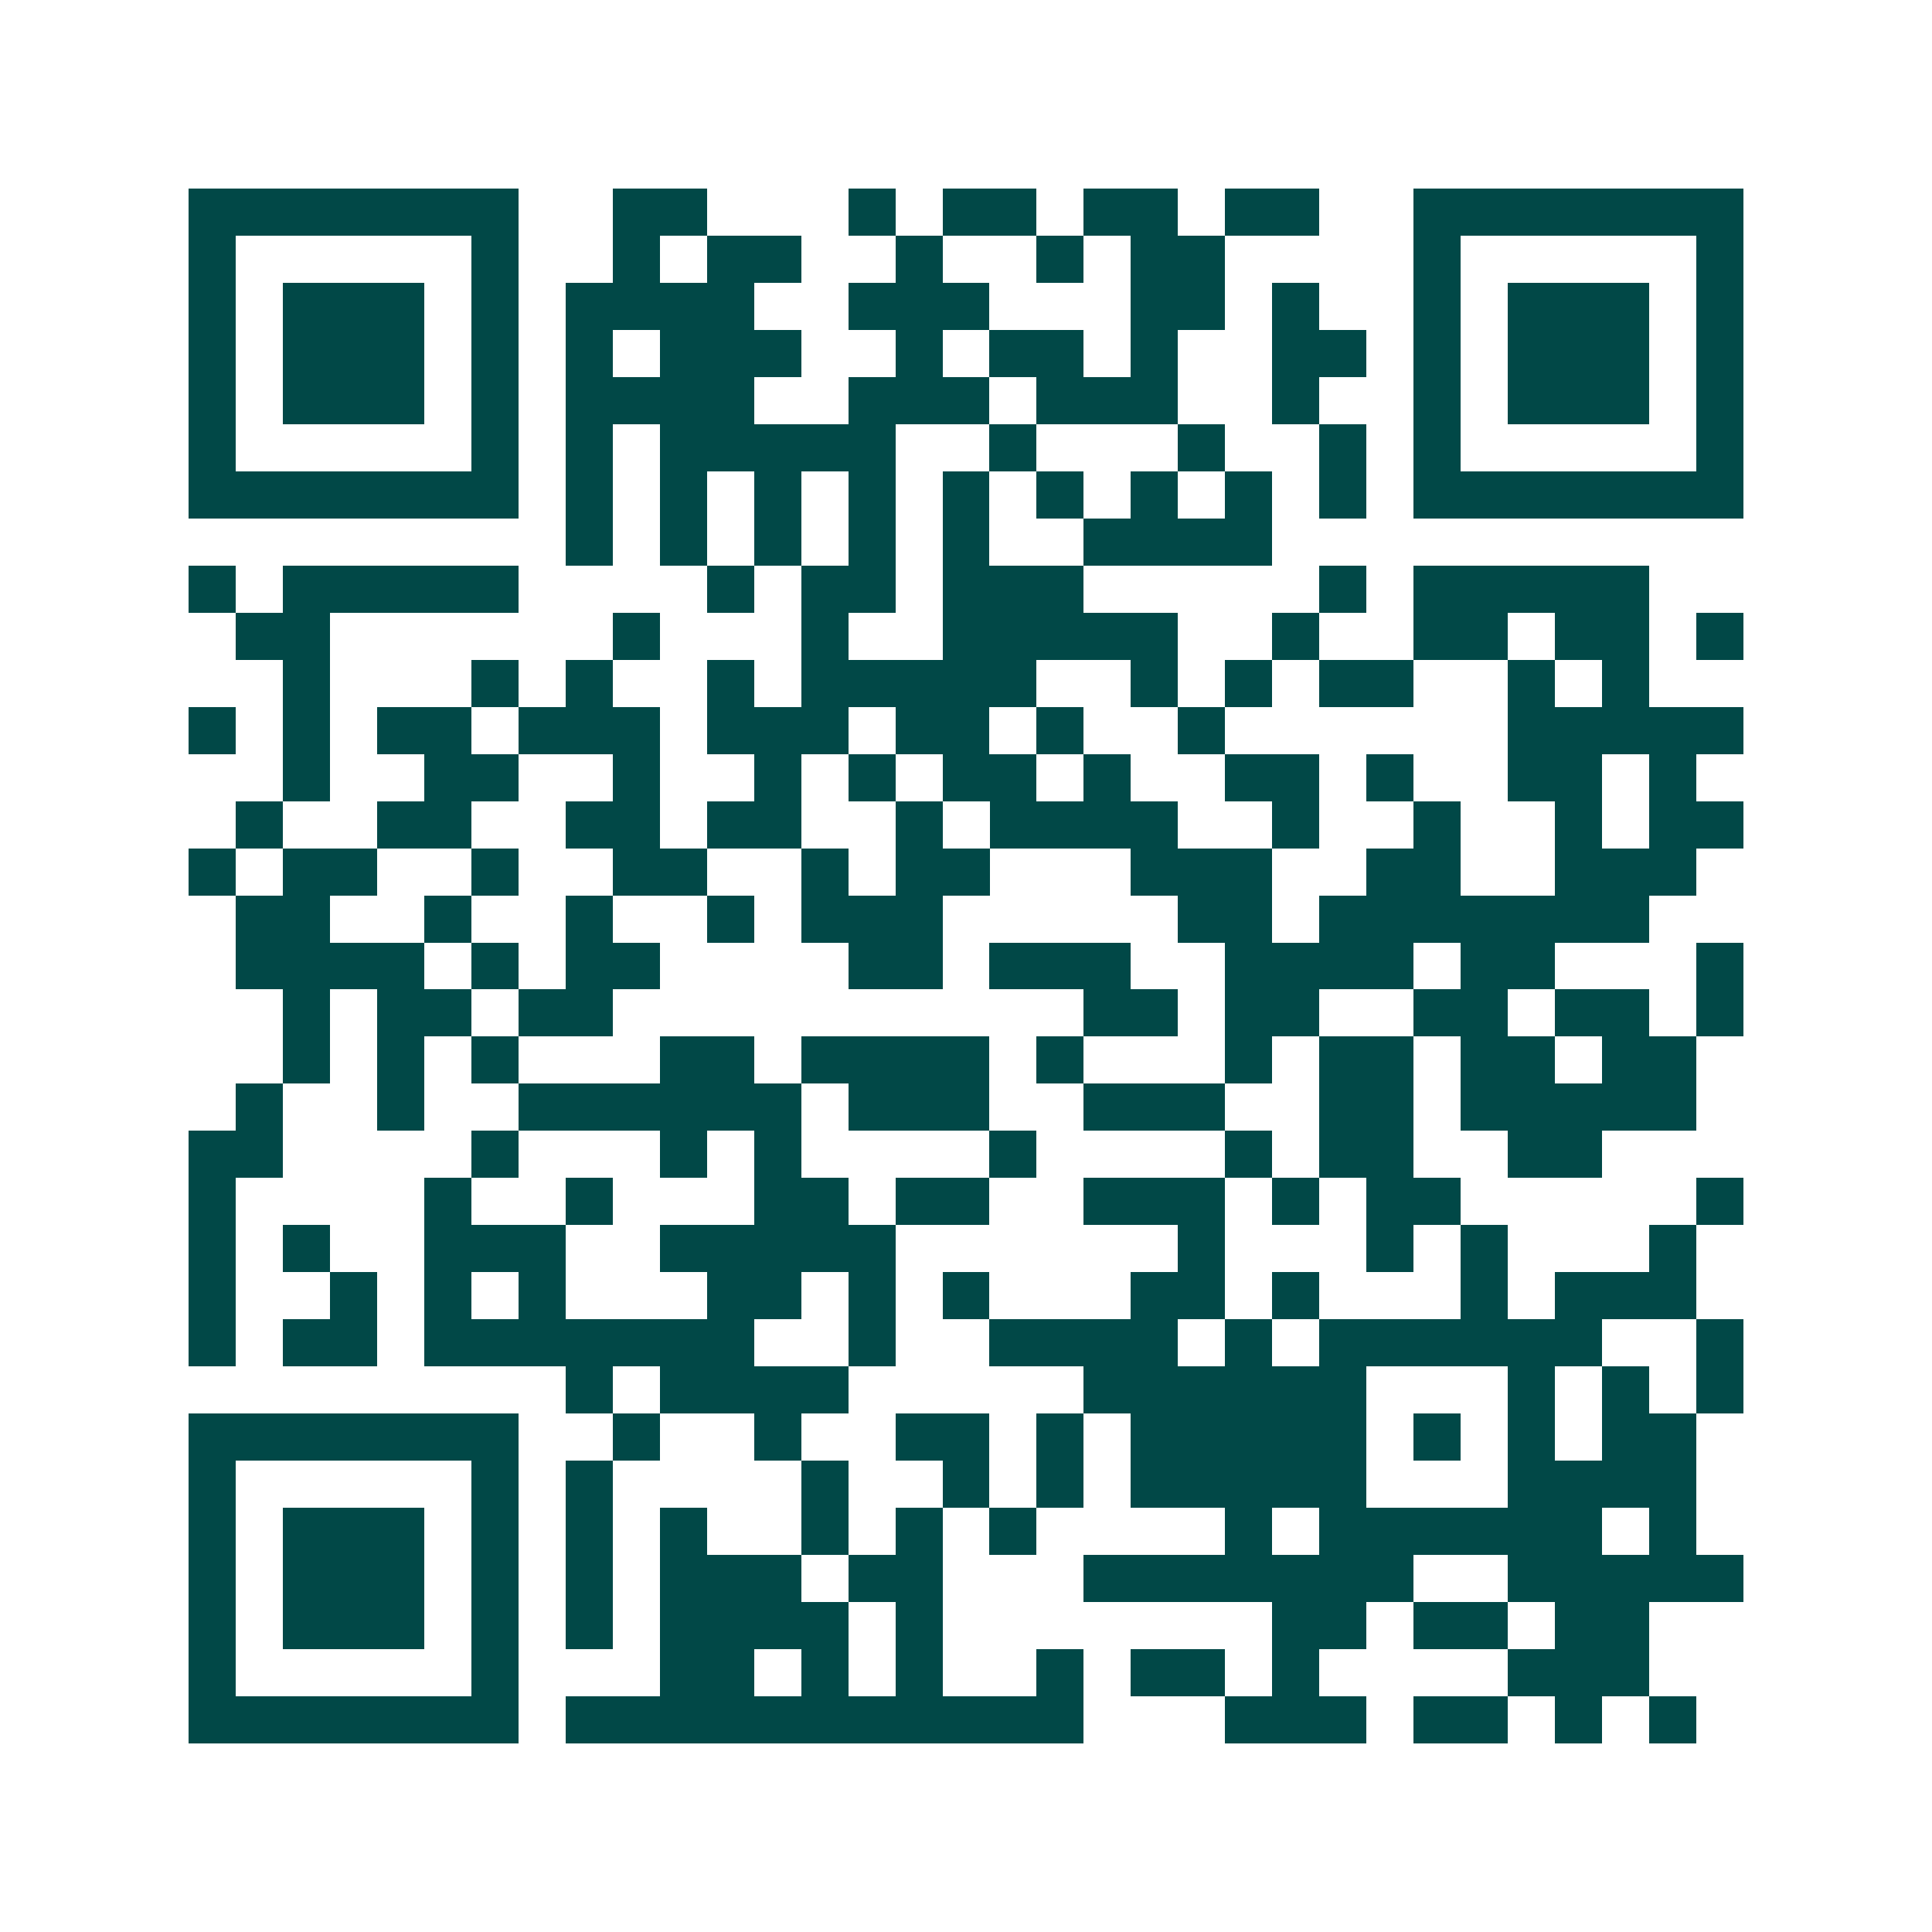 <svg xmlns="http://www.w3.org/2000/svg" width="200" height="200" viewBox="0 0 41 41" shape-rendering="crispEdges"><path fill="#ffffff" d="M0 0h41v41H0z"/><path stroke="#014847" d="M4 4.5h7m2 0h2m3 0h1m1 0h2m1 0h2m1 0h2m2 0h7M4 5.5h1m5 0h1m2 0h1m1 0h2m2 0h1m2 0h1m1 0h2m4 0h1m5 0h1M4 6.5h1m1 0h3m1 0h1m1 0h4m2 0h3m3 0h2m1 0h1m2 0h1m1 0h3m1 0h1M4 7.5h1m1 0h3m1 0h1m1 0h1m1 0h3m2 0h1m1 0h2m1 0h1m2 0h2m1 0h1m1 0h3m1 0h1M4 8.5h1m1 0h3m1 0h1m1 0h4m2 0h3m1 0h3m2 0h1m2 0h1m1 0h3m1 0h1M4 9.5h1m5 0h1m1 0h1m1 0h5m2 0h1m3 0h1m2 0h1m1 0h1m5 0h1M4 10.5h7m1 0h1m1 0h1m1 0h1m1 0h1m1 0h1m1 0h1m1 0h1m1 0h1m1 0h1m1 0h7M12 11.5h1m1 0h1m1 0h1m1 0h1m1 0h1m2 0h4M4 12.5h1m1 0h5m4 0h1m1 0h2m1 0h3m5 0h1m1 0h5M5 13.5h2m6 0h1m3 0h1m2 0h5m2 0h1m2 0h2m1 0h2m1 0h1M6 14.5h1m3 0h1m1 0h1m2 0h1m1 0h5m2 0h1m1 0h1m1 0h2m2 0h1m1 0h1M4 15.5h1m1 0h1m1 0h2m1 0h3m1 0h3m1 0h2m1 0h1m2 0h1m6 0h5M6 16.5h1m2 0h2m2 0h1m2 0h1m1 0h1m1 0h2m1 0h1m2 0h2m1 0h1m2 0h2m1 0h1M5 17.5h1m2 0h2m2 0h2m1 0h2m2 0h1m1 0h4m2 0h1m2 0h1m2 0h1m1 0h2M4 18.5h1m1 0h2m2 0h1m2 0h2m2 0h1m1 0h2m3 0h3m2 0h2m2 0h3M5 19.5h2m2 0h1m2 0h1m2 0h1m1 0h3m5 0h2m1 0h7M5 20.5h4m1 0h1m1 0h2m4 0h2m1 0h3m2 0h4m1 0h2m3 0h1M6 21.5h1m1 0h2m1 0h2m10 0h2m1 0h2m2 0h2m1 0h2m1 0h1M6 22.5h1m1 0h1m1 0h1m3 0h2m1 0h4m1 0h1m3 0h1m1 0h2m1 0h2m1 0h2M5 23.5h1m2 0h1m2 0h6m1 0h3m2 0h3m2 0h2m1 0h5M4 24.5h2m4 0h1m3 0h1m1 0h1m4 0h1m4 0h1m1 0h2m2 0h2M4 25.5h1m4 0h1m2 0h1m3 0h2m1 0h2m2 0h3m1 0h1m1 0h2m5 0h1M4 26.5h1m1 0h1m2 0h3m2 0h5m6 0h1m3 0h1m1 0h1m3 0h1M4 27.5h1m2 0h1m1 0h1m1 0h1m3 0h2m1 0h1m1 0h1m3 0h2m1 0h1m3 0h1m1 0h3M4 28.5h1m1 0h2m1 0h7m2 0h1m2 0h4m1 0h1m1 0h6m2 0h1M12 29.5h1m1 0h4m5 0h6m3 0h1m1 0h1m1 0h1M4 30.5h7m2 0h1m2 0h1m2 0h2m1 0h1m1 0h5m1 0h1m1 0h1m1 0h2M4 31.5h1m5 0h1m1 0h1m4 0h1m2 0h1m1 0h1m1 0h5m3 0h4M4 32.5h1m1 0h3m1 0h1m1 0h1m1 0h1m2 0h1m1 0h1m1 0h1m4 0h1m1 0h6m1 0h1M4 33.5h1m1 0h3m1 0h1m1 0h1m1 0h3m1 0h2m3 0h7m2 0h5M4 34.5h1m1 0h3m1 0h1m1 0h1m1 0h4m1 0h1m7 0h2m1 0h2m1 0h2M4 35.5h1m5 0h1m3 0h2m1 0h1m1 0h1m2 0h1m1 0h2m1 0h1m4 0h3M4 36.5h7m1 0h11m3 0h3m1 0h2m1 0h1m1 0h1"/></svg>

